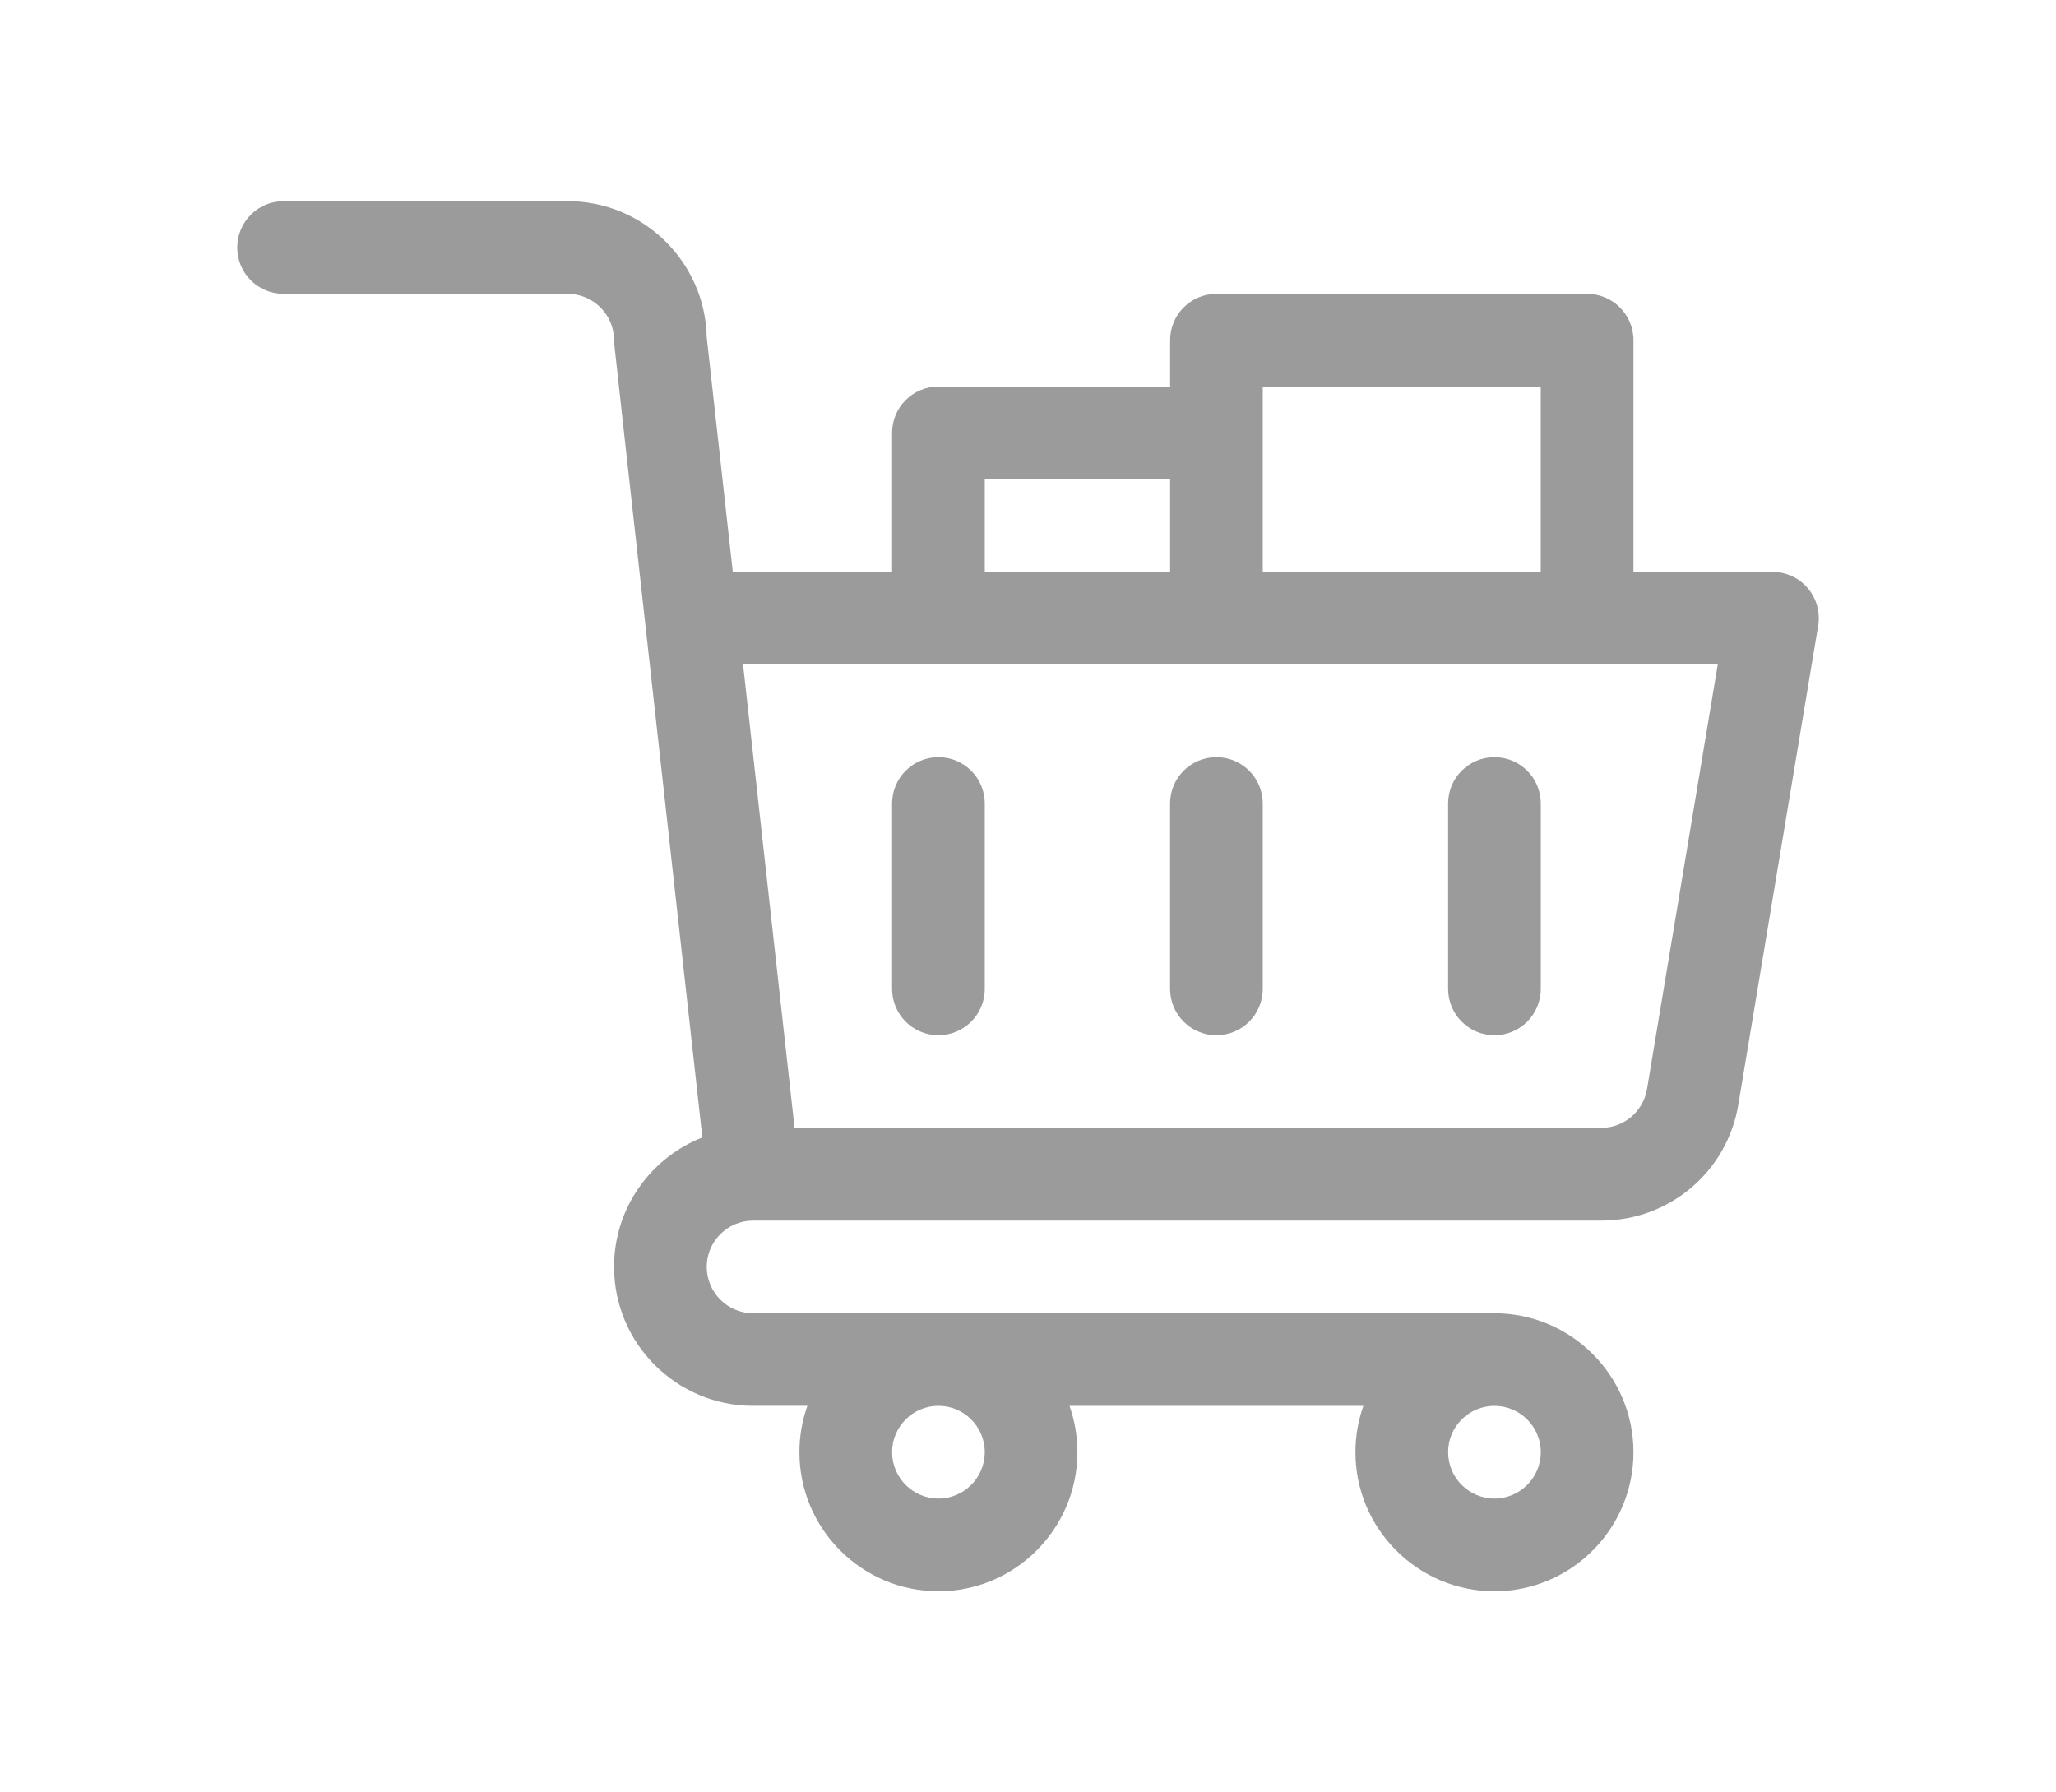 <?xml version="1.0" encoding="utf-8"?>
<!-- Generator: Adobe Illustrator 15.0.0, SVG Export Plug-In . SVG Version: 6.00 Build 0)  -->
<!DOCTYPE svg PUBLIC "-//W3C//DTD SVG 1.1//EN" "http://www.w3.org/Graphics/SVG/1.1/DTD/svg11.dtd">
<svg version="1.1" id="圖層_1" xmlns="http://www.w3.org/2000/svg" xmlns:xlink="http://www.w3.org/1999/xlink" x="0px" y="0px"
	 width="39px" height="34px" viewBox="0 0 39 34" enable-background="new 0 0 39 34" xml:space="preserve">
<title>Combined Shape</title>
<g id="Symbols">
	<g id="header" transform="translate(-1460, -23)">
		<g id="btn_cart">
			<g transform="translate(1440, 0)">
				<g id="Group-2">
					<g id="shopping-cart" transform="translate(20, 23)">
						<path id="Combined-Shape" fill="#9B9B9B" d="M5.379,5.574C4.893,5.574,4.5,5.181,4.5,4.695c0-0.486,0.393-0.879,0.879-0.879
							h5.391c1.436,0,2.607,1.153,2.636,2.583l0.494,4.448h3.022V8.211c0-0.486,0.393-0.879,0.879-0.879h4.395V6.453
							c0-0.486,0.393-0.879,0.879-0.879h7.031c0.485,0,0.879,0.393,0.879,0.879v4.395h2.637c0.259,0,0.504,0.113,0.671,0.311
							s0.238,0.458,0.195,0.713l-1.513,9.077c-0.212,1.277-1.307,2.204-2.6,2.204h-16.09c-0.484,0-0.879,0.394-0.879,0.878
							c0,0.485,0.395,0.88,0.879,0.88h14.063c1.454,0,2.637,1.183,2.637,2.636c0,1.454-1.183,2.638-2.637,2.638
							c-1.453,0-2.637-1.184-2.637-2.638c0-0.308,0.054-0.604,0.151-0.879h-5.575c0.097,0.275,0.15,0.571,0.15,0.879
							c0,1.454-1.183,2.638-2.637,2.638S15.164,29,15.164,27.546c0-0.308,0.054-0.604,0.151-0.879h-1.03
							c-1.454,0-2.637-1.183-2.637-2.637c0-1.114,0.695-2.068,1.675-2.454C11.537,5.5,11.648,6.528,11.648,6.453
							c0-0.484-0.395-0.879-0.879-0.879H5.379z M18.68,27.546c0-0.484-0.395-0.879-0.879-0.879s-0.879,0.395-0.879,0.879
							c0,0.485,0.395,0.88,0.879,0.88S18.68,28.031,18.68,27.546z M28.348,28.426c0.484,0,0.879-0.395,0.879-0.88
							c0-0.484-0.395-0.878-0.879-0.878s-0.879,0.393-0.879,0.878S27.863,28.426,28.348,28.426z M23.953,7.332v3.516h5.273V7.332
							H23.953z M18.68,9.09v1.758h3.516V9.09H18.68z M32.584,12.605H14.095l0.977,8.789h15.303c0.43,0,0.795-0.31,0.867-0.735
							L32.584,12.605z M17.801,19.637c-0.486,0-0.879-0.394-0.879-0.879v-3.516c0-0.486,0.393-0.879,0.879-0.879
							c0.485,0,0.879,0.393,0.879,0.879v3.516C18.68,19.243,18.286,19.637,17.801,19.637z M23.074,19.637
							c-0.486,0-0.879-0.394-0.879-0.879v-3.516c0-0.486,0.393-0.879,0.879-0.879c0.485,0,0.879,0.393,0.879,0.879v3.516
							C23.953,19.243,23.56,19.637,23.074,19.637z M28.348,19.637c-0.485,0-0.879-0.394-0.879-0.879v-3.516
							c0-0.486,0.394-0.879,0.879-0.879c0.486,0,0.879,0.393,0.879,0.879v3.516C29.227,19.243,28.834,19.637,28.348,19.637z"/>
					</g>
				</g>
			</g>
		</g>
	</g>
</g>
</svg>
